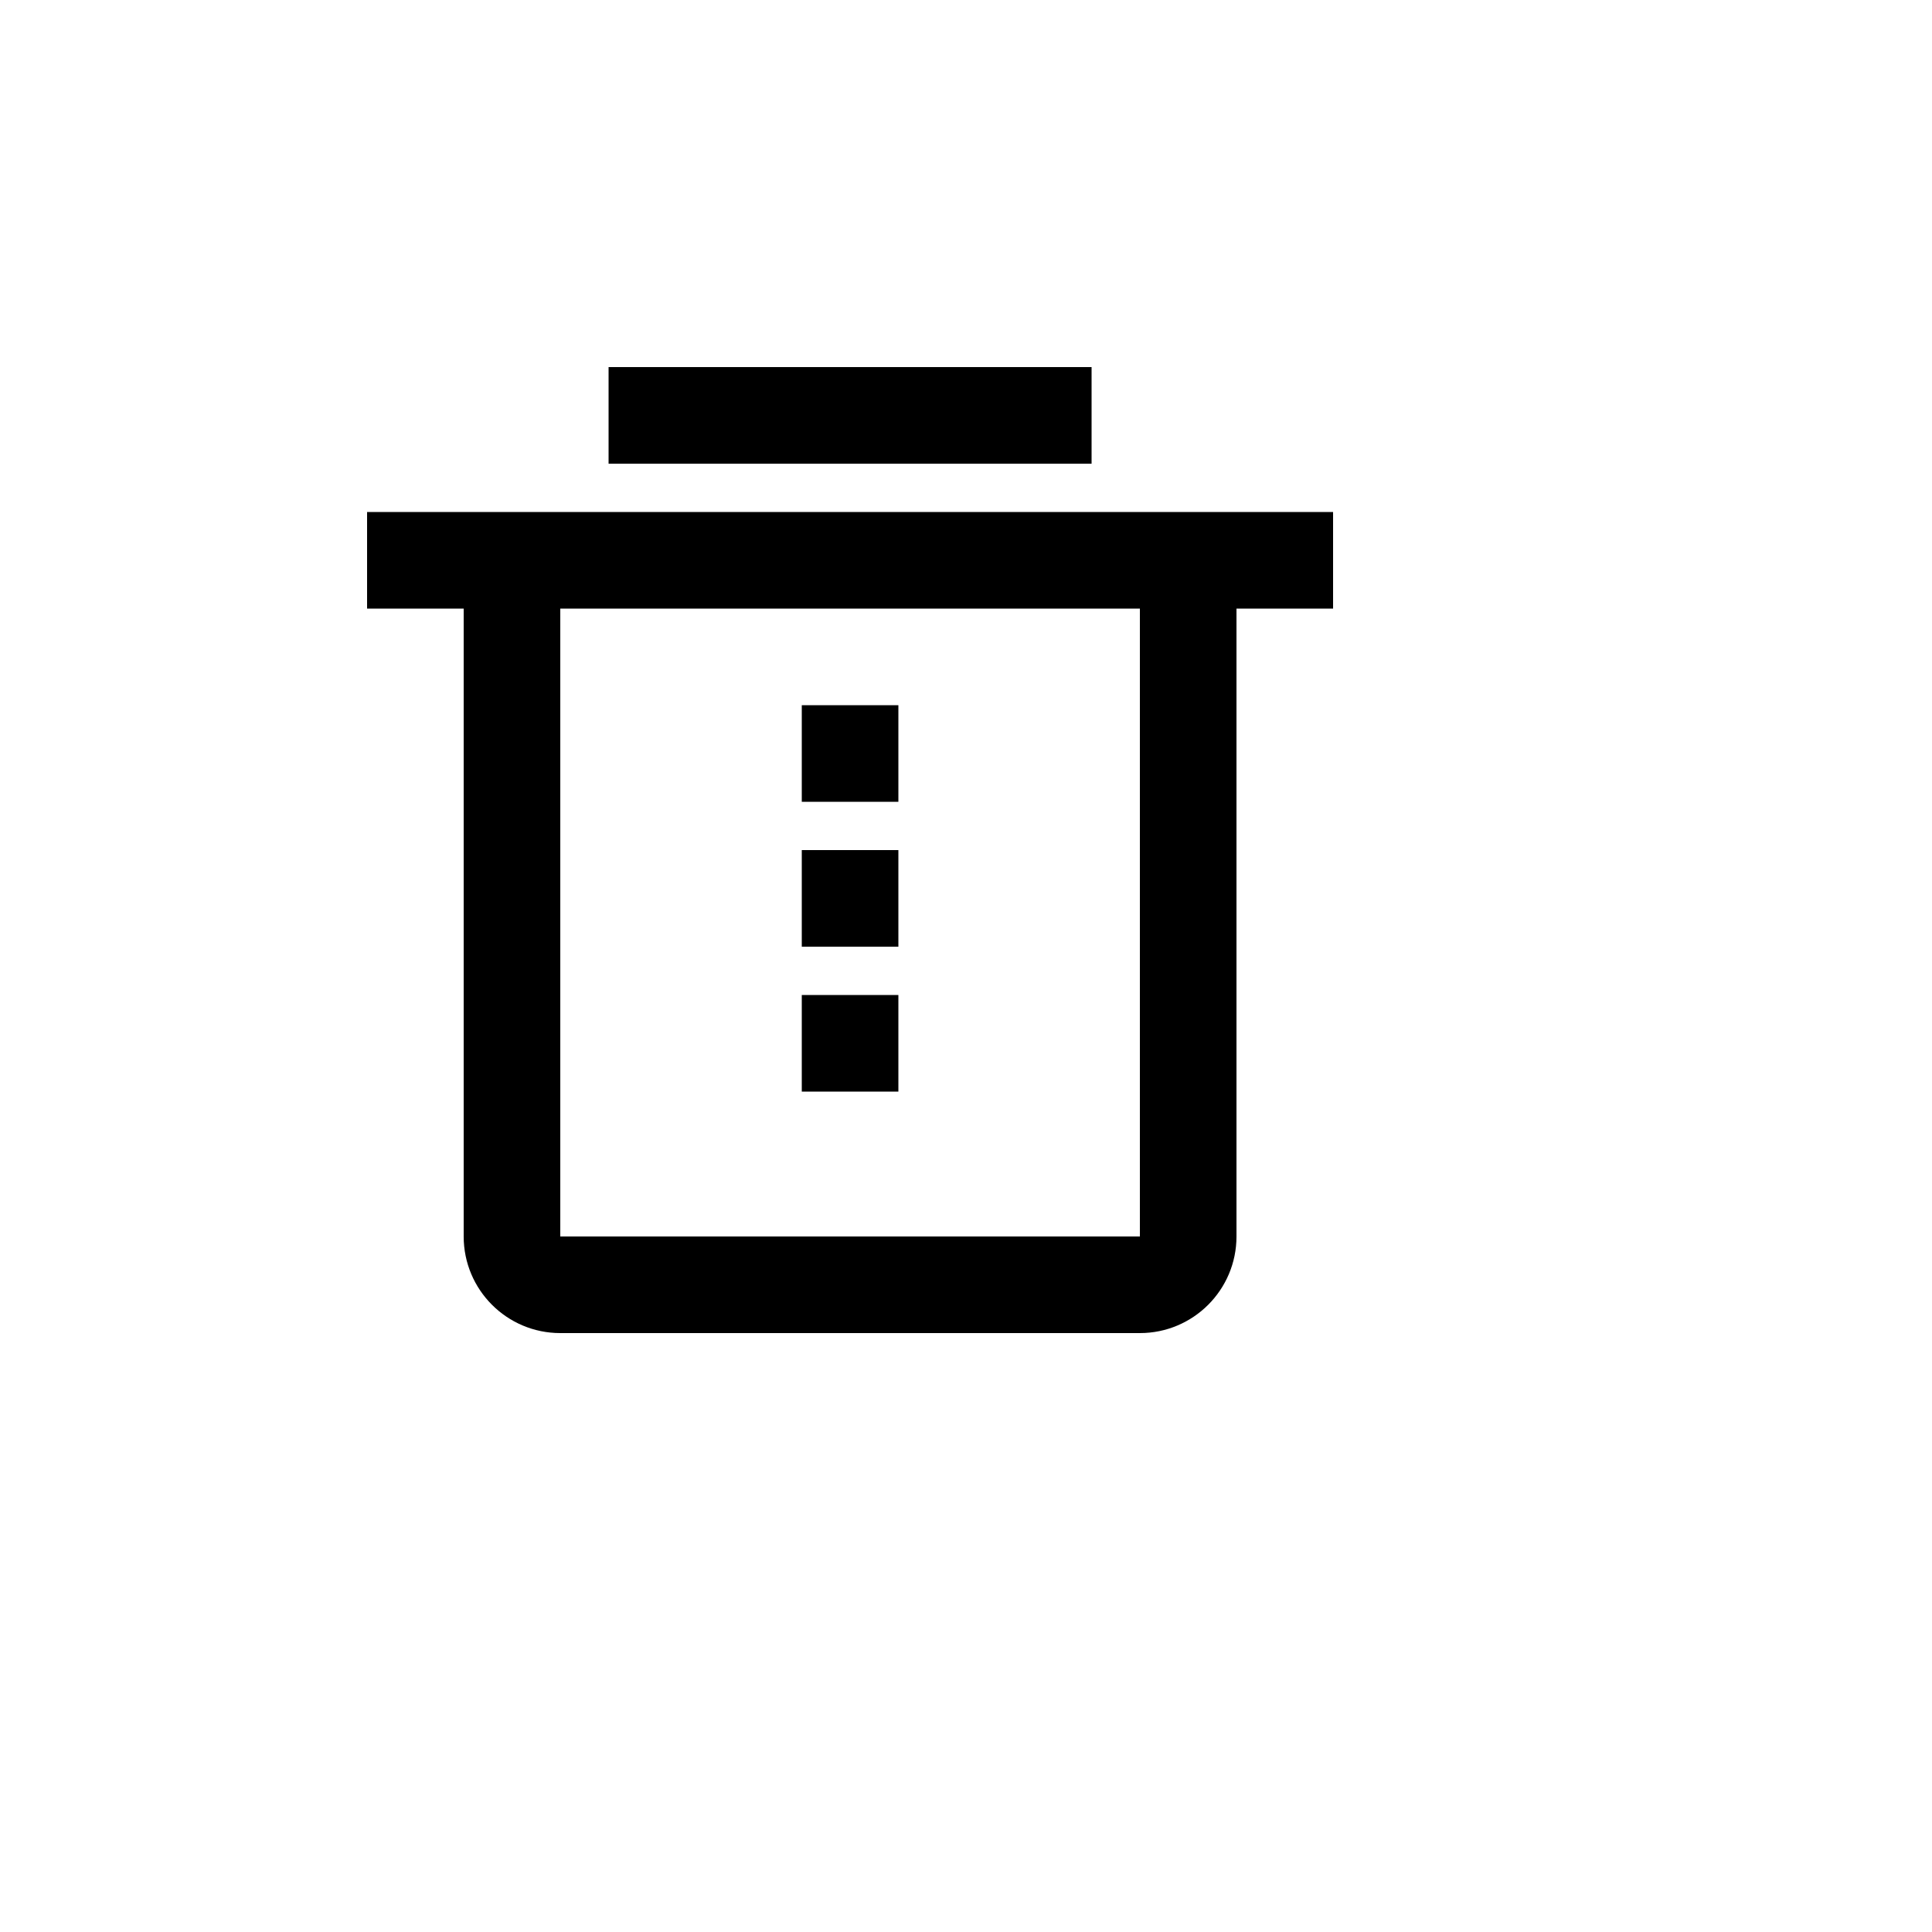 <svg xmlns="http://www.w3.org/2000/svg" version="1.1" xmlns:xlink="http://www.w3.org/1999/xlink" width="100%" height="100%" id="svgWorkerArea" viewBox="-25 -25 625 625" xmlns:idraw="https://idraw.muisca.co" style="background: white;"><defs id="defsdoc"><pattern id="patternBool" x="0" y="0" width="10" height="10" patternUnits="userSpaceOnUse" patternTransform="rotate(35)"><circle cx="5" cy="5" r="4" style="stroke: none;fill: #ff000070;"></circle></pattern></defs><g id="fileImp-217823496" class="cosito"><path id="pathImp-480425644" fill="none" class="grouped" d="M62.5 62.5C62.5 62.5 437.5 62.5 437.5 62.5 437.5 62.5 437.5 437.5 437.5 437.5 437.5 437.5 62.5 437.5 62.5 437.5 62.5 437.5 62.5 62.5 62.5 62.5"></path><path id="pathImp-626732006" class="grouped" d="M375 171.875C375 171.875 375 375 375 375 375 392.259 361.009 406.25 343.75 406.25 343.75 406.25 156.25 406.25 156.25 406.25 138.991 406.25 125 392.259 125 375 125 375 125 171.875 125 171.875 125 171.875 93.75 171.875 93.75 171.875 93.75 171.875 93.75 140.625 93.75 140.625 93.75 140.625 406.25 140.625 406.25 140.625 406.25 140.625 406.25 171.875 406.25 171.875 406.25 171.875 375 171.875 375 171.875 375 171.875 375 171.875 375 171.875M156.25 171.875C156.25 171.875 156.25 375 156.25 375 156.25 375 343.75 375 343.75 375 343.75 375 343.75 171.875 343.75 171.875 343.75 171.875 156.25 171.875 156.25 171.875 156.25 171.875 156.25 171.875 156.25 171.875M234.375 203.125C234.375 203.125 265.625 203.125 265.625 203.125 265.625 203.125 265.625 234.375 265.625 234.375 265.625 234.375 234.375 234.375 234.375 234.375 234.375 234.375 234.375 203.125 234.375 203.125 234.375 203.125 234.375 203.125 234.375 203.125M234.375 250C234.375 250 265.625 250 265.625 250 265.625 250 265.625 281.25 265.625 281.25 265.625 281.25 234.375 281.25 234.375 281.25 234.375 281.25 234.375 250 234.375 250 234.375 250 234.375 250 234.375 250M234.375 296.875C234.375 296.875 265.625 296.875 265.625 296.875 265.625 296.875 265.625 328.125 265.625 328.125 265.625 328.125 234.375 328.125 234.375 328.125 234.375 328.125 234.375 296.875 234.375 296.875 234.375 296.875 234.375 296.875 234.375 296.875M171.875 93.75C171.875 93.75 328.125 93.75 328.125 93.75 328.125 93.75 328.125 125 328.125 125 328.125 125 171.875 125 171.875 125 171.875 125 171.875 93.75 171.875 93.75 171.875 93.75 171.875 93.75 171.875 93.75"></path></g></svg>